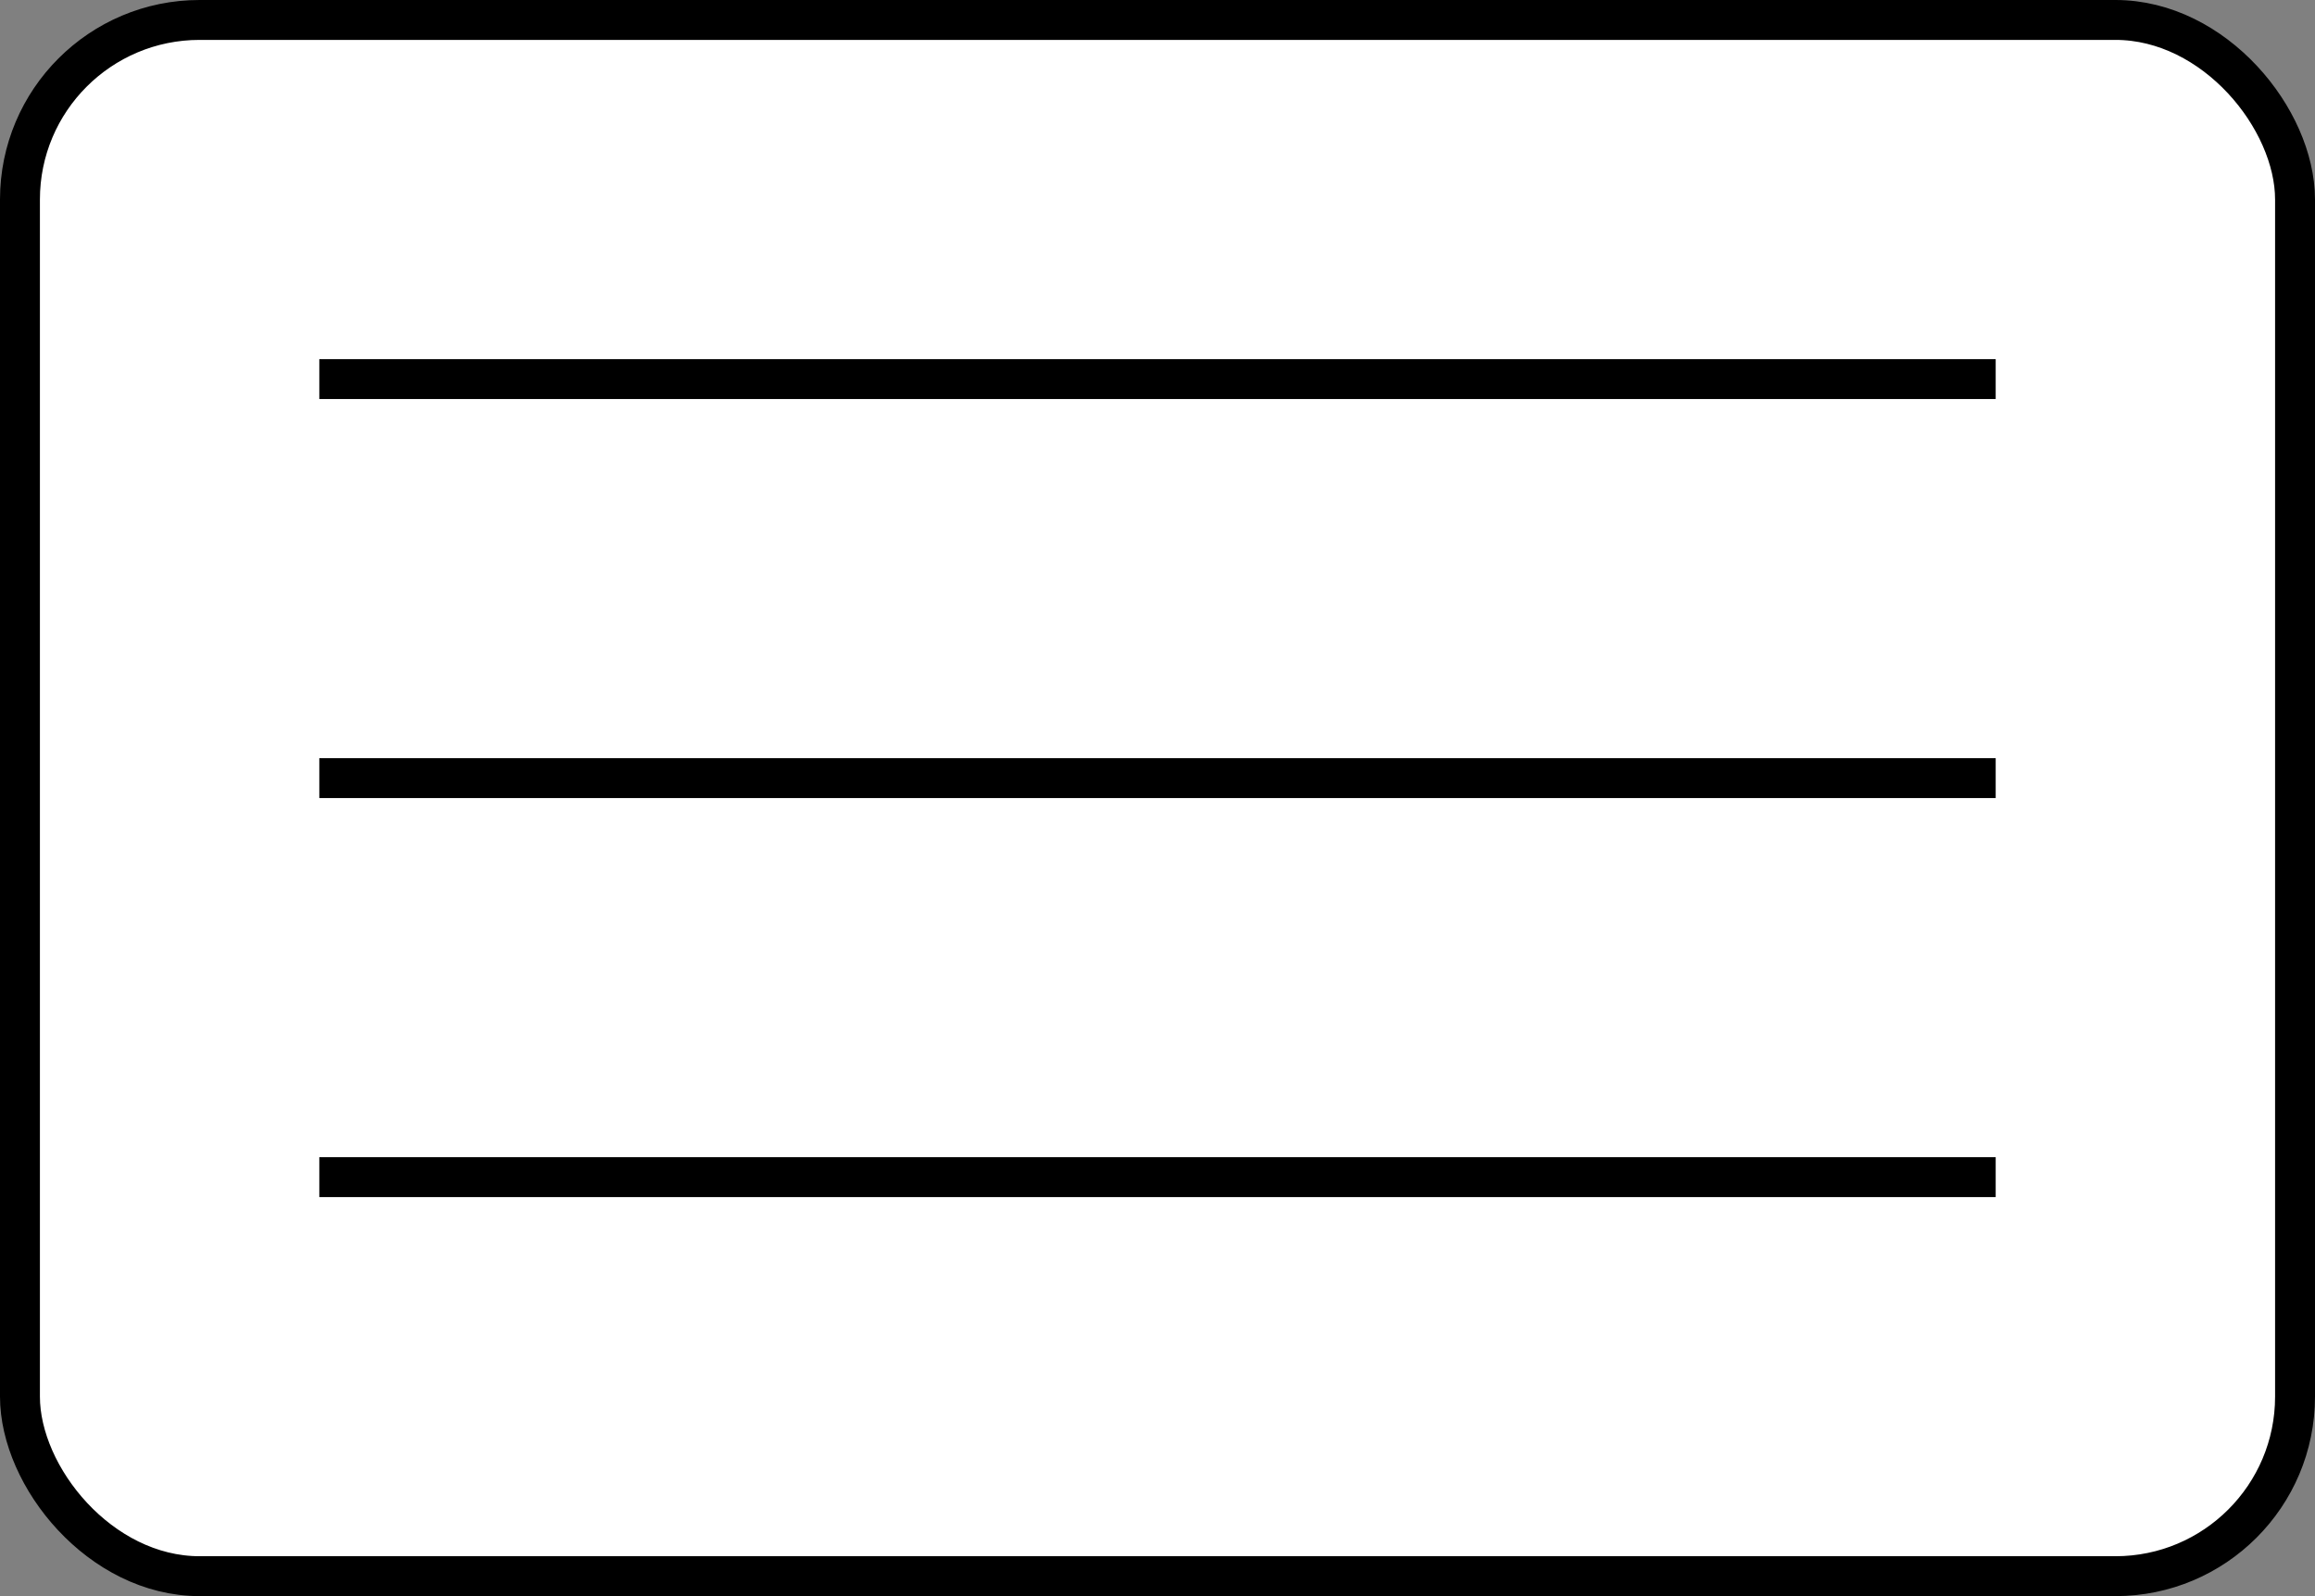 <?xml version="1.0" encoding="UTF-8"?> <svg xmlns="http://www.w3.org/2000/svg" width="58" height="40" viewBox="0 0 58 40" fill="none"><rect x="0" y="0" width="58" height="40" fill="#808080" stroke="none"/><rect x="0.5" y="0.5" width="57" height="39" rx="4.5" fill="white" stroke="black"></rect><line x1="8" y1="9.5" x2="50" y2="9.5" stroke="black"></line><line x1="8" y1="19.5" x2="50" y2="19.5" stroke="black"></line><line x1="8" y1="29.5" x2="50" y2="29.5" stroke="black"></line></svg> 